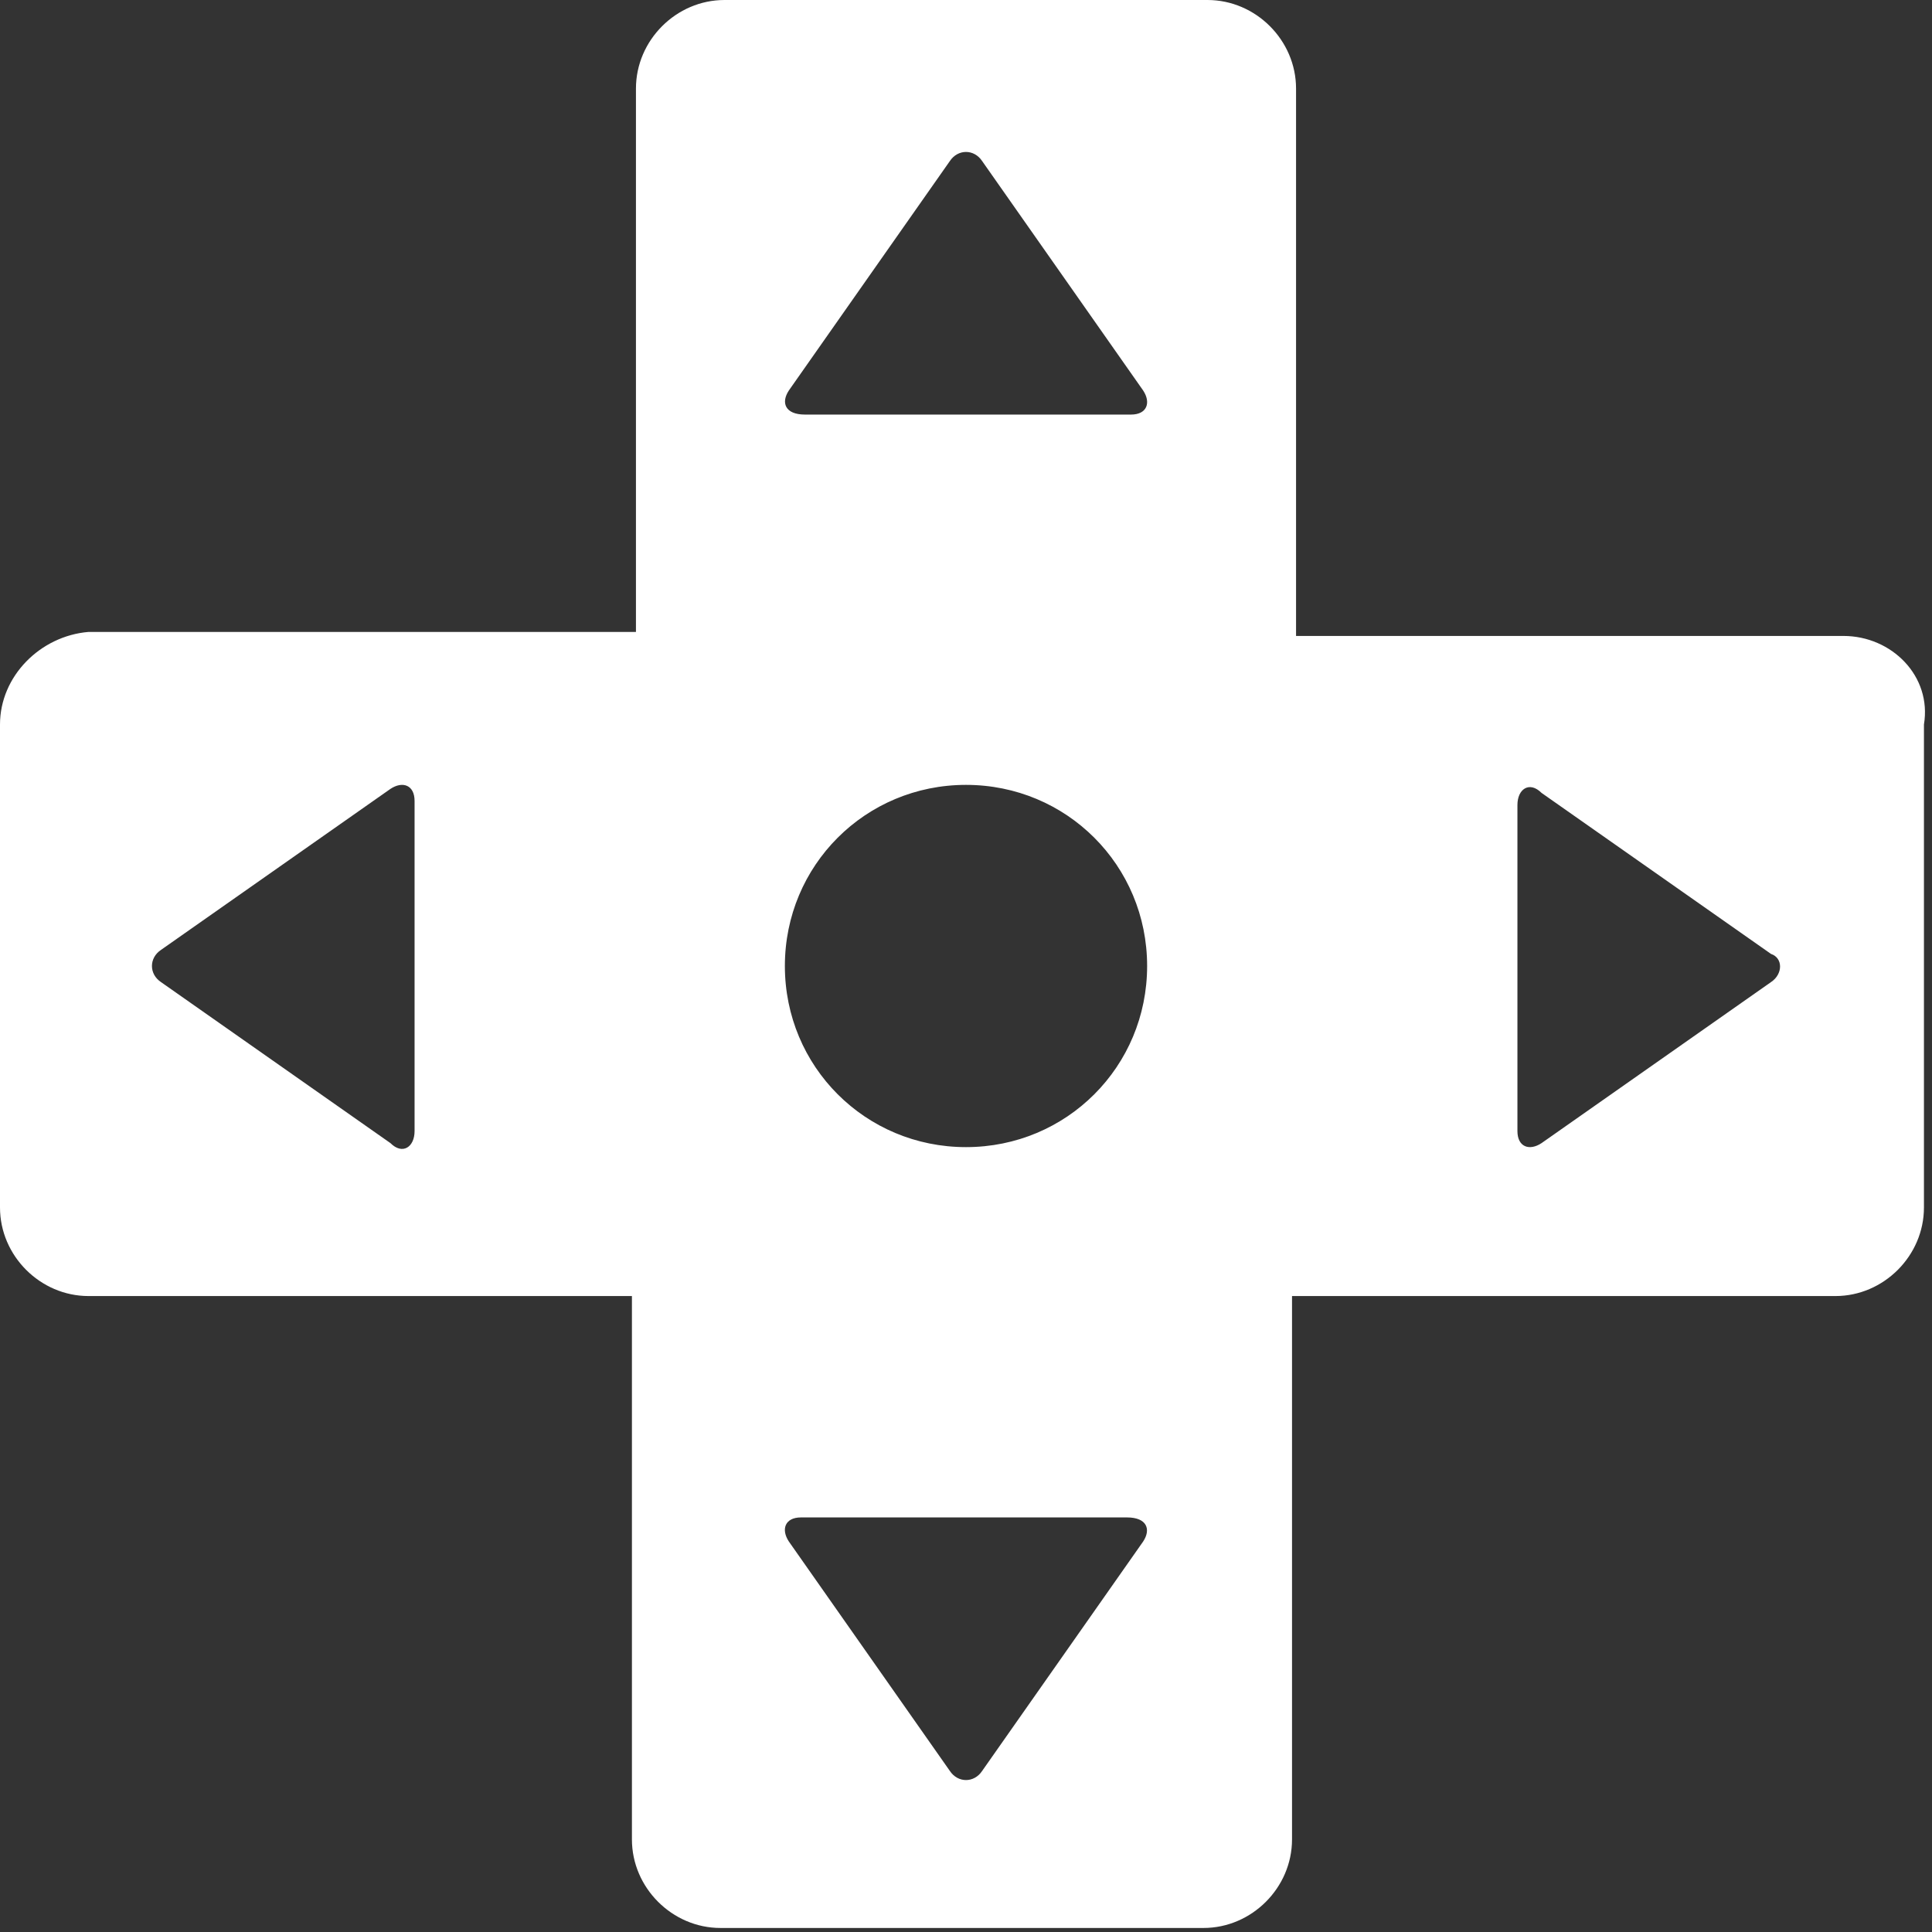 <?xml version="1.0" encoding="utf-8"?>
<!-- Generator: Adobe Illustrator 26.1.0, SVG Export Plug-In . SVG Version: 6.00 Build 0)  -->
<svg version="1.1" id="US_UK_Download_on_the" xmlns="http://www.w3.org/2000/svg" xmlns:xlink="http://www.w3.org/1999/xlink"
	 x="0px" y="0px" viewBox="0 0 48 48" style="enable-background:new 0 0 48 48;" xml:space="preserve">
<rect x="0" y="0" width="48" height="48" fill="#333333" stroke="none"/>
<style type="text/css">
	.st0{fill:#FFFFFF;}
</style>
<g>
	<path class="st0" d="M45.8,15.8H32.2V2.2C32.2,1,31.2,0,30,0H18c-1.2,0-2.2,1-2.2,2.2v13.5H2.2C1,15.8,0,16.8,0,18v12
		c0,1.2,1,2.2,2.2,2.2h13.5v13.5c0,1.2,1,2.2,2.2,2.2h12c1.2,0,2.2-1,2.2-2.2V32.2h13.5c1.2,0,2.2-1,2.2-2.2V18
		C48,16.8,47,15.8,45.8,15.8z M19.6,9.7l4-5.7c0.2-0.3,0.6-0.3,0.8,0l4,5.7c0.2,0.3,0.1,0.6-0.3,0.6h-8.1
		C19.5,10.3,19.4,10,19.6,9.7z M10.3,28.1c0,0.4-0.3,0.6-0.6,0.3l-5.7-4c-0.3-0.2-0.3-0.6,0-0.8l5.7-4c0.3-0.2,0.6-0.1,0.6,0.3V28.1
		z M28.4,38.3l-4,5.7c-0.2,0.3-0.6,0.3-0.8,0l-4-5.7c-0.2-0.3-0.1-0.6,0.3-0.6h8.1C28.5,37.7,28.6,38,28.4,38.3z M28.5,24
		c0,2.5-2,4.5-4.5,4.5s-4.5-2-4.5-4.5c0-2.5,2-4.5,4.5-4.5S28.5,21.5,28.5,24z M44,24.4l-5.7,4c-0.3,0.2-0.6,0.1-0.6-0.3v-8.1
		c0-0.4,0.3-0.6,0.6-0.3l5.7,4C44.3,23.8,44.3,24.2,44,24.4z"/>
</g>
</svg>
